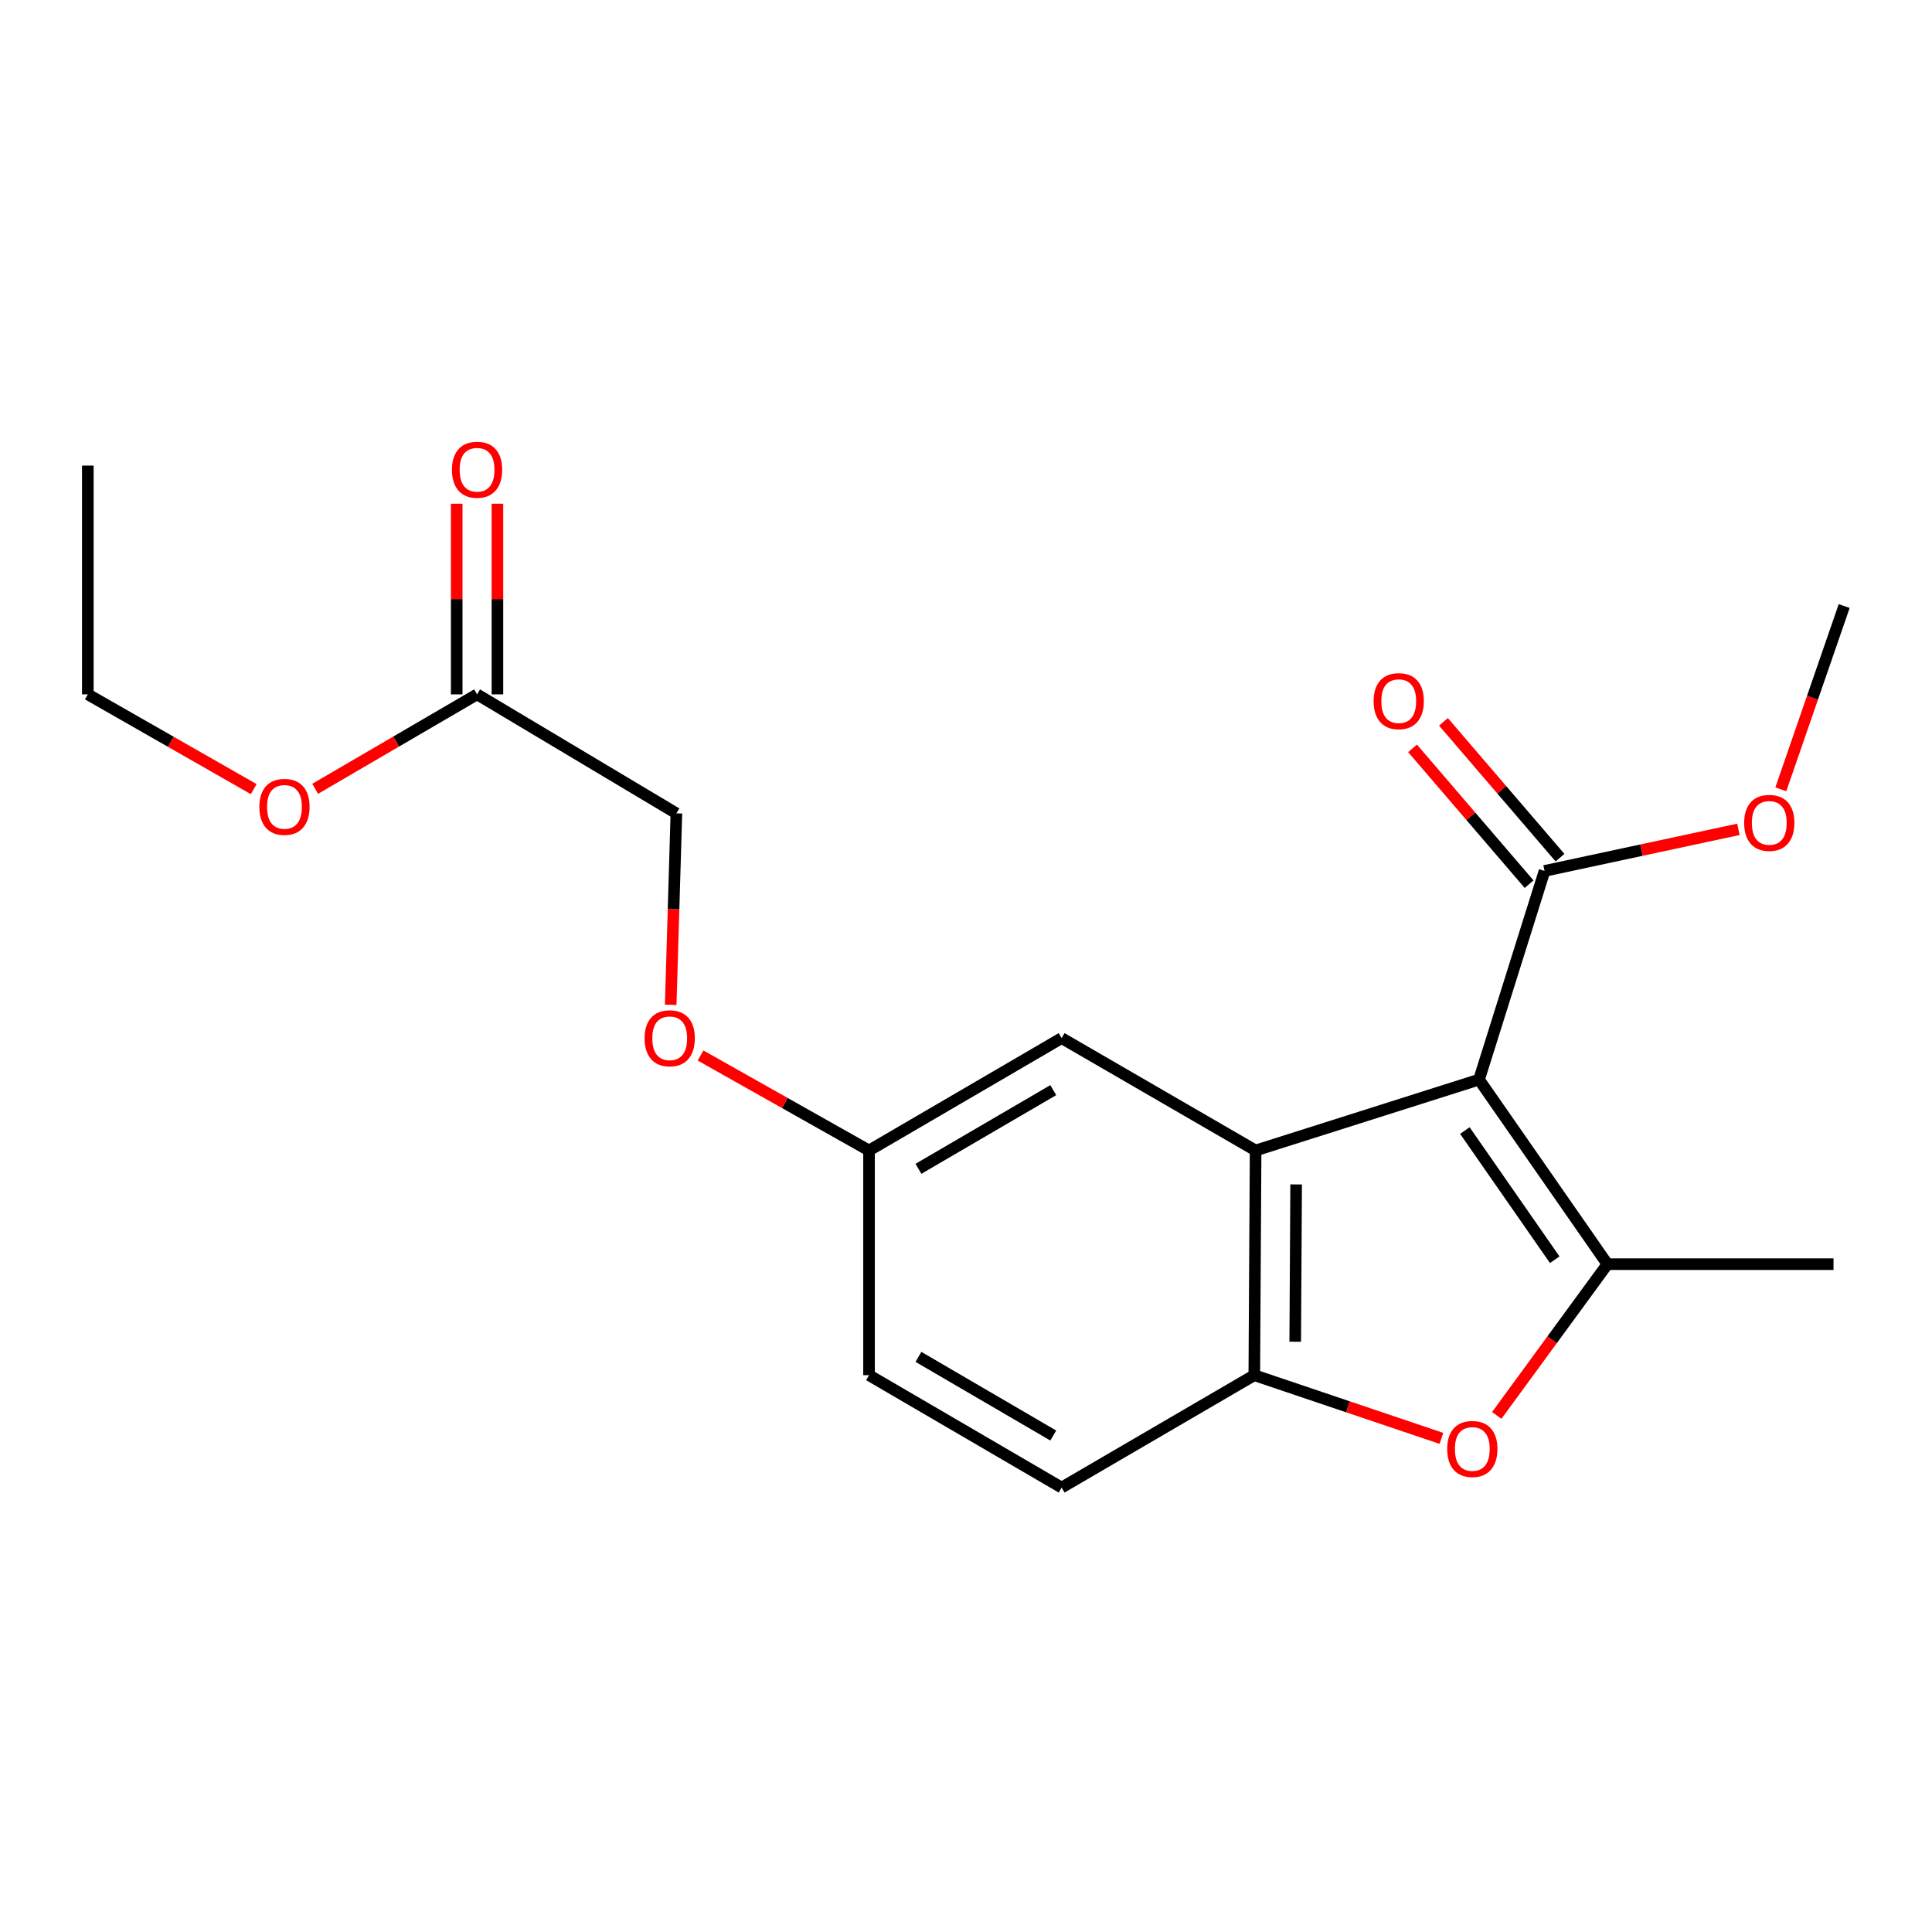 <?xml version='1.0' encoding='iso-8859-1'?>
<svg version='1.1' baseProfile='full'
              xmlns='http://www.w3.org/2000/svg'
                      xmlns:rdkit='http://www.rdkit.org/xml'
                      xmlns:xlink='http://www.w3.org/1999/xlink'
                  xml:space='preserve'
width='1000px' height='1000px' viewBox='0 0 1000 1000'>
<!-- END OF HEADER -->
<rect style='opacity:1.0;fill:#FFFFFF;stroke:none' width='1000' height='1000' x='0' y='0'> </rect>
<path class='bond-0' d='M 765.542,558.801 L 831.998,654.334' style='fill:none;fill-rule:evenodd;stroke:#000000;stroke-width:6px;stroke-linecap:butt;stroke-linejoin:miter;stroke-opacity:1' />
<path class='bond-0' d='M 758.207,585.168 L 804.726,652.041' style='fill:none;fill-rule:evenodd;stroke:#000000;stroke-width:6px;stroke-linecap:butt;stroke-linejoin:miter;stroke-opacity:1' />
<path class='bond-1' d='M 765.542,558.801 L 649.903,595.49' style='fill:none;fill-rule:evenodd;stroke:#000000;stroke-width:6px;stroke-linecap:butt;stroke-linejoin:miter;stroke-opacity:1' />
<path class='bond-4' d='M 765.542,558.801 L 799.455,450.786' style='fill:none;fill-rule:evenodd;stroke:#000000;stroke-width:6px;stroke-linecap:butt;stroke-linejoin:miter;stroke-opacity:1' />
<path class='bond-2' d='M 831.998,654.334 L 803.353,693.477' style='fill:none;fill-rule:evenodd;stroke:#000000;stroke-width:6px;stroke-linecap:butt;stroke-linejoin:miter;stroke-opacity:1' />
<path class='bond-2' d='M 803.353,693.477 L 774.709,732.62' style='fill:none;fill-rule:evenodd;stroke:#FF0000;stroke-width:6px;stroke-linecap:butt;stroke-linejoin:miter;stroke-opacity:1' />
<path class='bond-14' d='M 831.998,654.334 L 949.018,654.334' style='fill:none;fill-rule:evenodd;stroke:#000000;stroke-width:6px;stroke-linecap:butt;stroke-linejoin:miter;stroke-opacity:1' />
<path class='bond-3' d='M 649.903,595.49 L 649.224,711.796' style='fill:none;fill-rule:evenodd;stroke:#000000;stroke-width:6px;stroke-linecap:butt;stroke-linejoin:miter;stroke-opacity:1' />
<path class='bond-3' d='M 670.879,613.059 L 670.404,694.473' style='fill:none;fill-rule:evenodd;stroke:#000000;stroke-width:6px;stroke-linecap:butt;stroke-linejoin:miter;stroke-opacity:1' />
<path class='bond-5' d='M 649.903,595.49 L 549.499,537.325' style='fill:none;fill-rule:evenodd;stroke:#000000;stroke-width:6px;stroke-linecap:butt;stroke-linejoin:miter;stroke-opacity:1' />
<path class='bond-20' d='M 746.086,744.506 L 697.655,728.151' style='fill:none;fill-rule:evenodd;stroke:#FF0000;stroke-width:6px;stroke-linecap:butt;stroke-linejoin:miter;stroke-opacity:1' />
<path class='bond-20' d='M 697.655,728.151 L 649.224,711.796' style='fill:none;fill-rule:evenodd;stroke:#000000;stroke-width:6px;stroke-linecap:butt;stroke-linejoin:miter;stroke-opacity:1' />
<path class='bond-8' d='M 649.224,711.796 L 549.499,769.961' style='fill:none;fill-rule:evenodd;stroke:#000000;stroke-width:6px;stroke-linecap:butt;stroke-linejoin:miter;stroke-opacity:1' />
<path class='bond-7' d='M 807.453,443.923 L 777.292,408.774' style='fill:none;fill-rule:evenodd;stroke:#000000;stroke-width:6px;stroke-linecap:butt;stroke-linejoin:miter;stroke-opacity:1' />
<path class='bond-7' d='M 777.292,408.774 L 747.132,373.624' style='fill:none;fill-rule:evenodd;stroke:#FF0000;stroke-width:6px;stroke-linecap:butt;stroke-linejoin:miter;stroke-opacity:1' />
<path class='bond-7' d='M 791.456,457.649 L 761.296,422.5' style='fill:none;fill-rule:evenodd;stroke:#000000;stroke-width:6px;stroke-linecap:butt;stroke-linejoin:miter;stroke-opacity:1' />
<path class='bond-7' d='M 761.296,422.5 L 731.135,387.351' style='fill:none;fill-rule:evenodd;stroke:#FF0000;stroke-width:6px;stroke-linecap:butt;stroke-linejoin:miter;stroke-opacity:1' />
<path class='bond-13' d='M 799.455,450.786 L 849.627,440.027' style='fill:none;fill-rule:evenodd;stroke:#000000;stroke-width:6px;stroke-linecap:butt;stroke-linejoin:miter;stroke-opacity:1' />
<path class='bond-13' d='M 849.627,440.027 L 899.799,429.268' style='fill:none;fill-rule:evenodd;stroke:#FF0000;stroke-width:6px;stroke-linecap:butt;stroke-linejoin:miter;stroke-opacity:1' />
<path class='bond-10' d='M 549.499,537.325 L 449.81,595.49' style='fill:none;fill-rule:evenodd;stroke:#000000;stroke-width:6px;stroke-linecap:butt;stroke-linejoin:miter;stroke-opacity:1' />
<path class='bond-10' d='M 545.168,564.255 L 475.386,604.971' style='fill:none;fill-rule:evenodd;stroke:#000000;stroke-width:6px;stroke-linecap:butt;stroke-linejoin:miter;stroke-opacity:1' />
<path class='bond-6' d='M 246.93,359.399 L 350.097,420.995' style='fill:none;fill-rule:evenodd;stroke:#000000;stroke-width:6px;stroke-linecap:butt;stroke-linejoin:miter;stroke-opacity:1' />
<path class='bond-9' d='M 257.469,359.399 L 257.469,310.062' style='fill:none;fill-rule:evenodd;stroke:#000000;stroke-width:6px;stroke-linecap:butt;stroke-linejoin:miter;stroke-opacity:1' />
<path class='bond-9' d='M 257.469,310.062 L 257.469,260.726' style='fill:none;fill-rule:evenodd;stroke:#FF0000;stroke-width:6px;stroke-linecap:butt;stroke-linejoin:miter;stroke-opacity:1' />
<path class='bond-9' d='M 236.39,359.399 L 236.39,310.062' style='fill:none;fill-rule:evenodd;stroke:#000000;stroke-width:6px;stroke-linecap:butt;stroke-linejoin:miter;stroke-opacity:1' />
<path class='bond-9' d='M 236.39,310.062 L 236.39,260.726' style='fill:none;fill-rule:evenodd;stroke:#FF0000;stroke-width:6px;stroke-linecap:butt;stroke-linejoin:miter;stroke-opacity:1' />
<path class='bond-16' d='M 246.93,359.399 L 205.027,383.842' style='fill:none;fill-rule:evenodd;stroke:#000000;stroke-width:6px;stroke-linecap:butt;stroke-linejoin:miter;stroke-opacity:1' />
<path class='bond-16' d='M 205.027,383.842 L 163.125,408.286' style='fill:none;fill-rule:evenodd;stroke:#FF0000;stroke-width:6px;stroke-linecap:butt;stroke-linejoin:miter;stroke-opacity:1' />
<path class='bond-21' d='M 549.499,769.961 L 449.81,711.796' style='fill:none;fill-rule:evenodd;stroke:#000000;stroke-width:6px;stroke-linecap:butt;stroke-linejoin:miter;stroke-opacity:1' />
<path class='bond-21' d='M 545.168,743.03 L 475.386,702.314' style='fill:none;fill-rule:evenodd;stroke:#000000;stroke-width:6px;stroke-linecap:butt;stroke-linejoin:miter;stroke-opacity:1' />
<path class='bond-11' d='M 449.81,595.49 L 406.207,570.906' style='fill:none;fill-rule:evenodd;stroke:#000000;stroke-width:6px;stroke-linecap:butt;stroke-linejoin:miter;stroke-opacity:1' />
<path class='bond-11' d='M 406.207,570.906 L 362.603,546.323' style='fill:none;fill-rule:evenodd;stroke:#FF0000;stroke-width:6px;stroke-linecap:butt;stroke-linejoin:miter;stroke-opacity:1' />
<path class='bond-15' d='M 449.81,595.49 L 449.81,711.796' style='fill:none;fill-rule:evenodd;stroke:#000000;stroke-width:6px;stroke-linecap:butt;stroke-linejoin:miter;stroke-opacity:1' />
<path class='bond-12' d='M 347.154,520.095 L 348.626,470.545' style='fill:none;fill-rule:evenodd;stroke:#FF0000;stroke-width:6px;stroke-linecap:butt;stroke-linejoin:miter;stroke-opacity:1' />
<path class='bond-12' d='M 348.626,470.545 L 350.097,420.995' style='fill:none;fill-rule:evenodd;stroke:#000000;stroke-width:6px;stroke-linecap:butt;stroke-linejoin:miter;stroke-opacity:1' />
<path class='bond-18' d='M 921.749,408.556 L 938.147,361.125' style='fill:none;fill-rule:evenodd;stroke:#FF0000;stroke-width:6px;stroke-linecap:butt;stroke-linejoin:miter;stroke-opacity:1' />
<path class='bond-18' d='M 938.147,361.125 L 954.545,313.694' style='fill:none;fill-rule:evenodd;stroke:#000000;stroke-width:6px;stroke-linecap:butt;stroke-linejoin:miter;stroke-opacity:1' />
<path class='bond-17' d='M 131.309,408.45 L 88.382,383.925' style='fill:none;fill-rule:evenodd;stroke:#FF0000;stroke-width:6px;stroke-linecap:butt;stroke-linejoin:miter;stroke-opacity:1' />
<path class='bond-17' d='M 88.382,383.925 L 45.455,359.399' style='fill:none;fill-rule:evenodd;stroke:#000000;stroke-width:6px;stroke-linecap:butt;stroke-linejoin:miter;stroke-opacity:1' />
<path class='bond-19' d='M 45.455,359.399 L 45.455,240.985' style='fill:none;fill-rule:evenodd;stroke:#000000;stroke-width:6px;stroke-linecap:butt;stroke-linejoin:miter;stroke-opacity:1' />
<path  class='atom-3' d='M 749.064 749.981
Q 749.064 743.181, 752.424 739.381
Q 755.784 735.581, 762.064 735.581
Q 768.344 735.581, 771.704 739.381
Q 775.064 743.181, 775.064 749.981
Q 775.064 756.861, 771.664 760.781
Q 768.264 764.661, 762.064 764.661
Q 755.824 764.661, 752.424 760.781
Q 749.064 756.901, 749.064 749.981
M 762.064 761.461
Q 766.384 761.461, 768.704 758.581
Q 771.064 755.661, 771.064 749.981
Q 771.064 744.421, 768.704 741.621
Q 766.384 738.781, 762.064 738.781
Q 757.744 738.781, 755.384 741.581
Q 753.064 744.381, 753.064 749.981
Q 753.064 755.701, 755.384 758.581
Q 757.744 761.461, 762.064 761.461
' fill='#FF0000'/>
<path  class='atom-8' d='M 710.982 362.91
Q 710.982 356.11, 714.342 352.31
Q 717.702 348.51, 723.982 348.51
Q 730.262 348.51, 733.622 352.31
Q 736.982 356.11, 736.982 362.91
Q 736.982 369.79, 733.582 373.71
Q 730.182 377.59, 723.982 377.59
Q 717.742 377.59, 714.342 373.71
Q 710.982 369.83, 710.982 362.91
M 723.982 374.39
Q 728.302 374.39, 730.622 371.51
Q 732.982 368.59, 732.982 362.91
Q 732.982 357.35, 730.622 354.55
Q 728.302 351.71, 723.982 351.71
Q 719.662 351.71, 717.302 354.51
Q 714.982 357.31, 714.982 362.91
Q 714.982 368.63, 717.302 371.51
Q 719.662 374.39, 723.982 374.39
' fill='#FF0000'/>
<path  class='atom-10' d='M 233.93 243.138
Q 233.93 236.338, 237.29 232.538
Q 240.65 228.738, 246.93 228.738
Q 253.21 228.738, 256.57 232.538
Q 259.93 236.338, 259.93 243.138
Q 259.93 250.018, 256.53 253.938
Q 253.13 257.818, 246.93 257.818
Q 240.69 257.818, 237.29 253.938
Q 233.93 250.058, 233.93 243.138
M 246.93 254.618
Q 251.25 254.618, 253.57 251.738
Q 255.93 248.818, 255.93 243.138
Q 255.93 237.578, 253.57 234.778
Q 251.25 231.938, 246.93 231.938
Q 242.61 231.938, 240.25 234.738
Q 237.93 237.538, 237.93 243.138
Q 237.93 248.858, 240.25 251.738
Q 242.61 254.618, 246.93 254.618
' fill='#FF0000'/>
<path  class='atom-12' d='M 333.642 537.405
Q 333.642 530.605, 337.002 526.805
Q 340.362 523.005, 346.642 523.005
Q 352.922 523.005, 356.282 526.805
Q 359.642 530.605, 359.642 537.405
Q 359.642 544.285, 356.242 548.205
Q 352.842 552.085, 346.642 552.085
Q 340.402 552.085, 337.002 548.205
Q 333.642 544.325, 333.642 537.405
M 346.642 548.885
Q 350.962 548.885, 353.282 546.005
Q 355.642 543.085, 355.642 537.405
Q 355.642 531.845, 353.282 529.045
Q 350.962 526.205, 346.642 526.205
Q 342.322 526.205, 339.962 529.005
Q 337.642 531.805, 337.642 537.405
Q 337.642 543.125, 339.962 546.005
Q 342.322 548.885, 346.642 548.885
' fill='#FF0000'/>
<path  class='atom-14' d='M 902.773 425.923
Q 902.773 419.123, 906.133 415.323
Q 909.493 411.523, 915.773 411.523
Q 922.053 411.523, 925.413 415.323
Q 928.773 419.123, 928.773 425.923
Q 928.773 432.803, 925.373 436.723
Q 921.973 440.603, 915.773 440.603
Q 909.533 440.603, 906.133 436.723
Q 902.773 432.843, 902.773 425.923
M 915.773 437.403
Q 920.093 437.403, 922.413 434.523
Q 924.773 431.603, 924.773 425.923
Q 924.773 420.363, 922.413 417.563
Q 920.093 414.723, 915.773 414.723
Q 911.453 414.723, 909.093 417.523
Q 906.773 420.323, 906.773 425.923
Q 906.773 431.643, 909.093 434.523
Q 911.453 437.403, 915.773 437.403
' fill='#FF0000'/>
<path  class='atom-17' d='M 134.24 417.632
Q 134.24 410.832, 137.6 407.032
Q 140.96 403.232, 147.24 403.232
Q 153.52 403.232, 156.88 407.032
Q 160.24 410.832, 160.24 417.632
Q 160.24 424.512, 156.84 428.432
Q 153.44 432.312, 147.24 432.312
Q 141 432.312, 137.6 428.432
Q 134.24 424.552, 134.24 417.632
M 147.24 429.112
Q 151.56 429.112, 153.88 426.232
Q 156.24 423.312, 156.24 417.632
Q 156.24 412.072, 153.88 409.272
Q 151.56 406.432, 147.24 406.432
Q 142.92 406.432, 140.56 409.232
Q 138.24 412.032, 138.24 417.632
Q 138.24 423.352, 140.56 426.232
Q 142.92 429.112, 147.24 429.112
' fill='#FF0000'/>
</svg>
